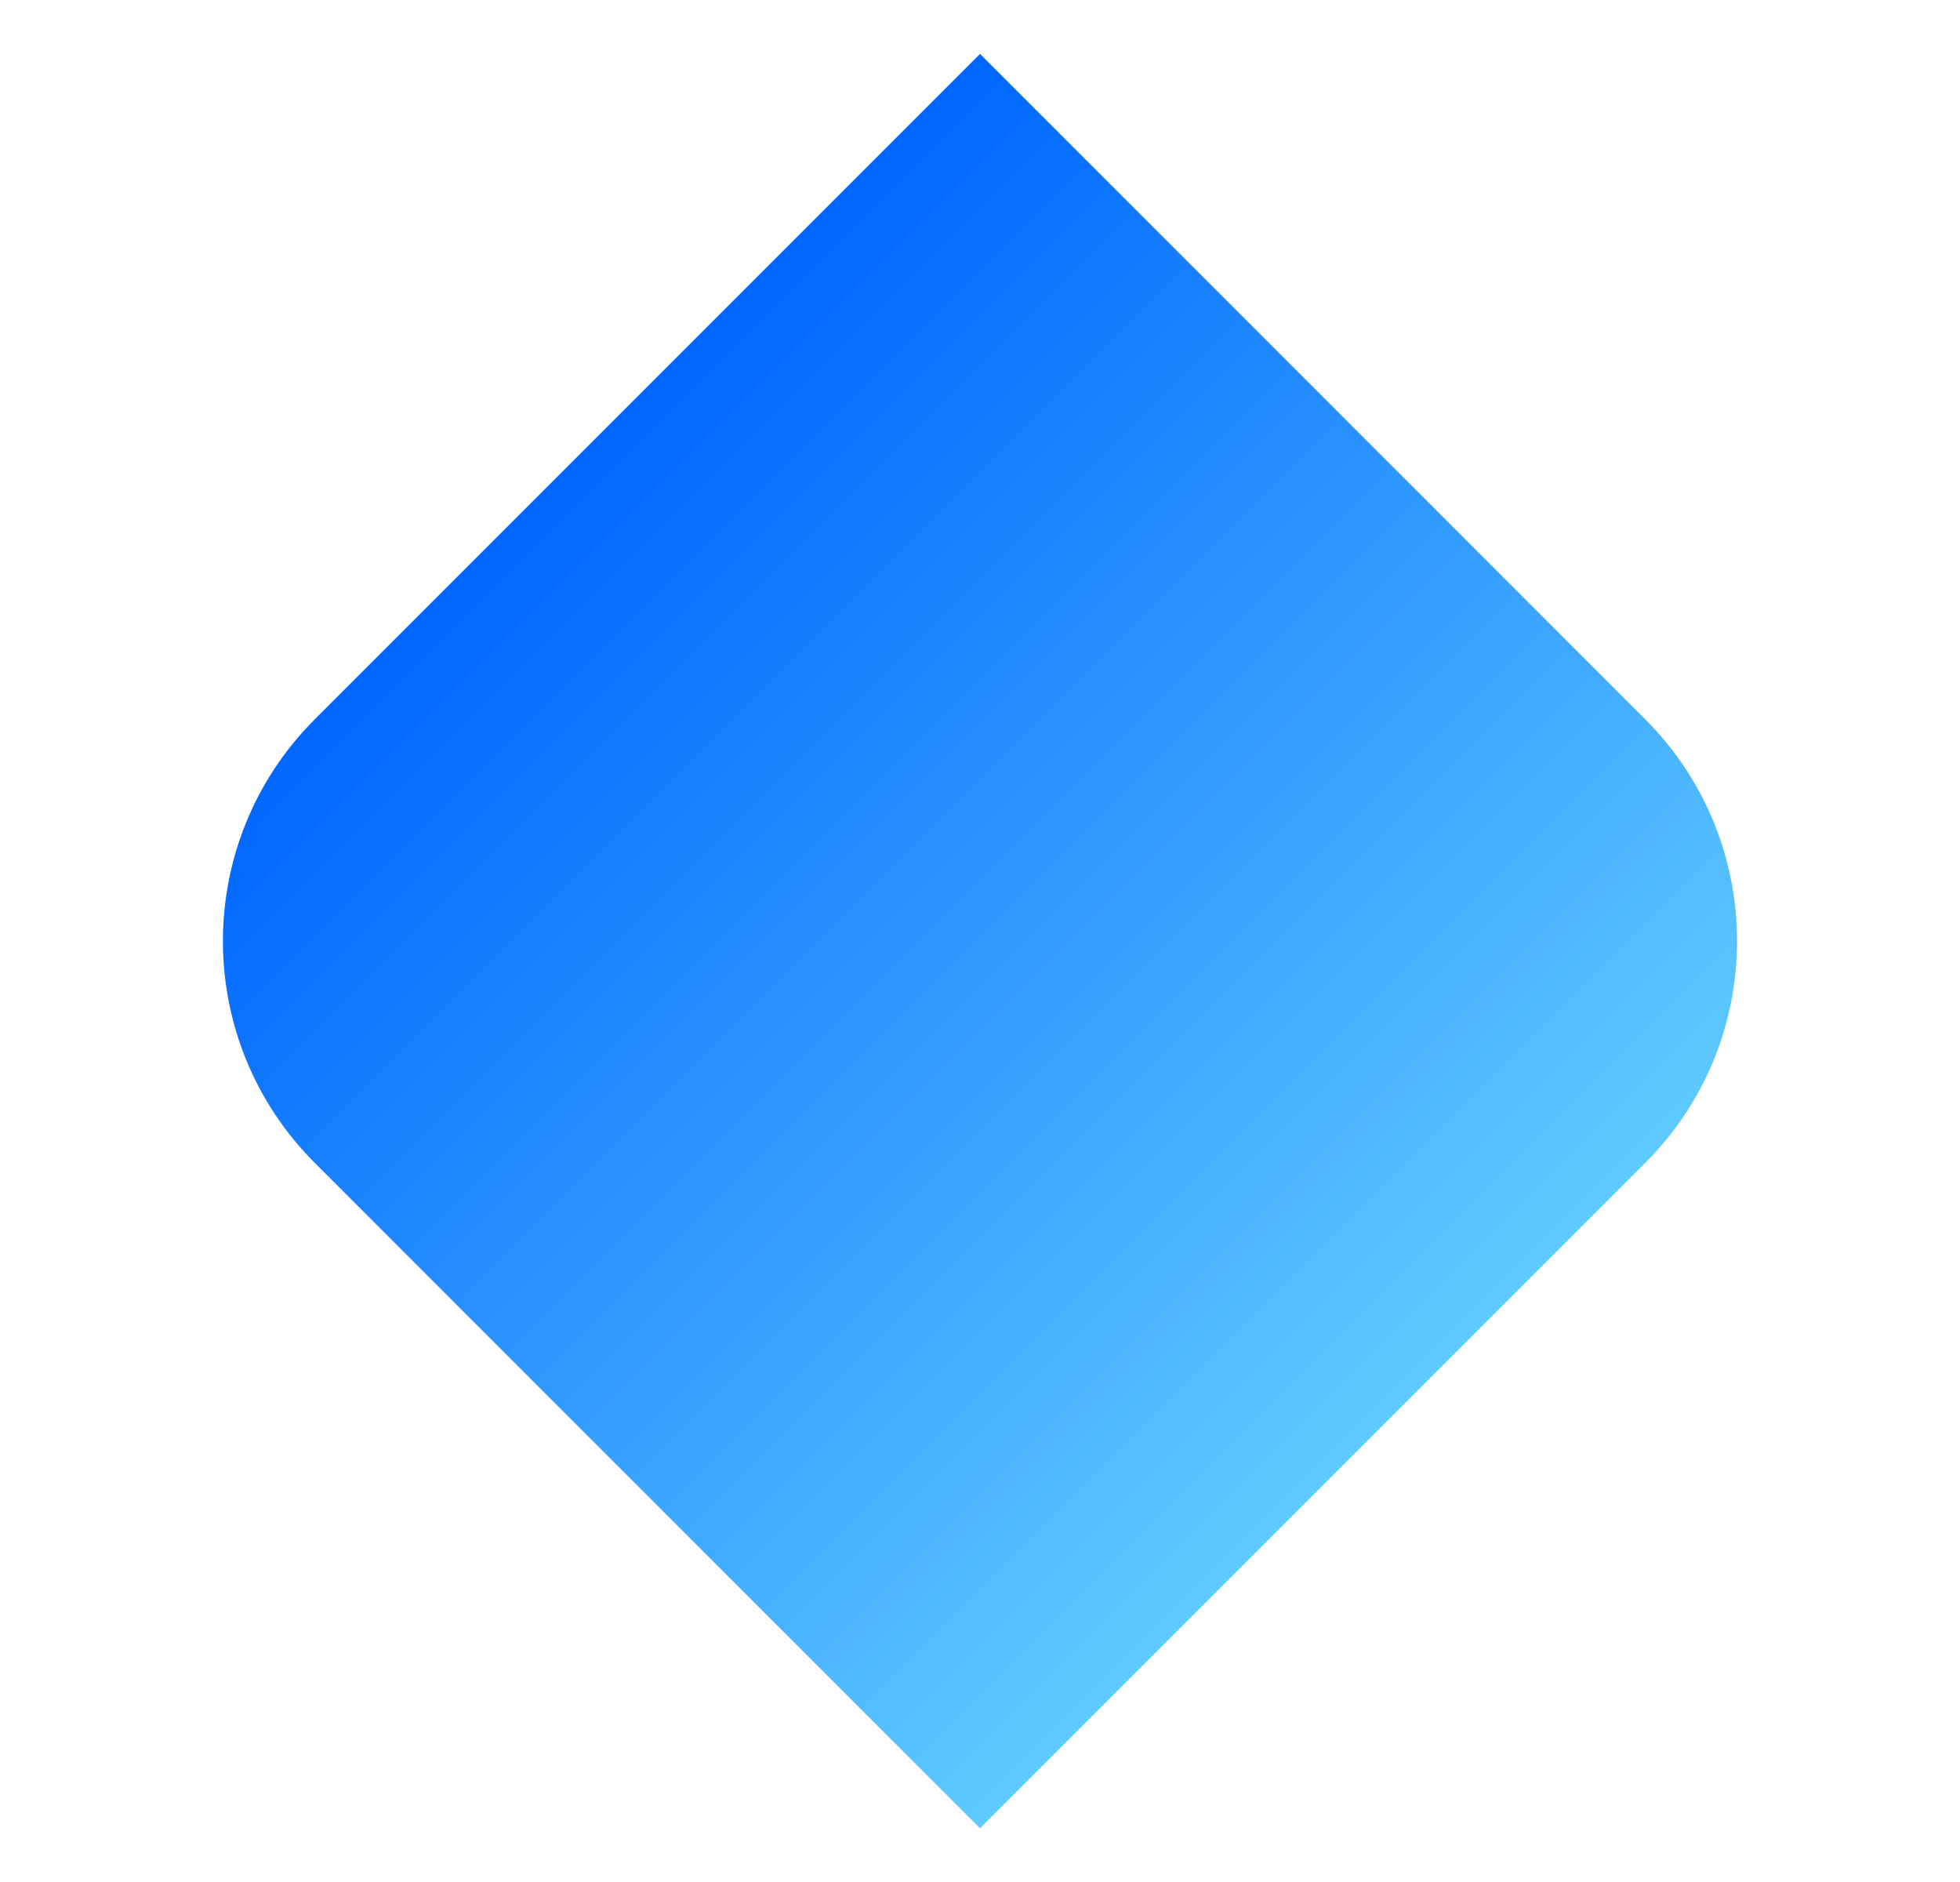 <svg width="25" height="24" viewBox="0 0 25 24" fill="none" xmlns="http://www.w3.org/2000/svg">
<path d="M12.5 0.688L20.985 9.173C22.547 10.735 22.547 13.268 20.985 14.83L12.5 23.315L4.015 14.83C2.453 13.268 2.453 10.735 4.015 9.173L12.5 0.688Z" fill="url(#paint0_linear_4130_142231)"/>
<defs>
<linearGradient id="paint0_linear_4130_142231" x1="6.052" y1="7.135" x2="17.366" y2="18.449" gradientUnits="userSpaceOnUse">
<stop stop-color="#0066FF"/>
<stop offset="1" stop-color="#5ECAFF"/>
</linearGradient>
</defs>
</svg>

